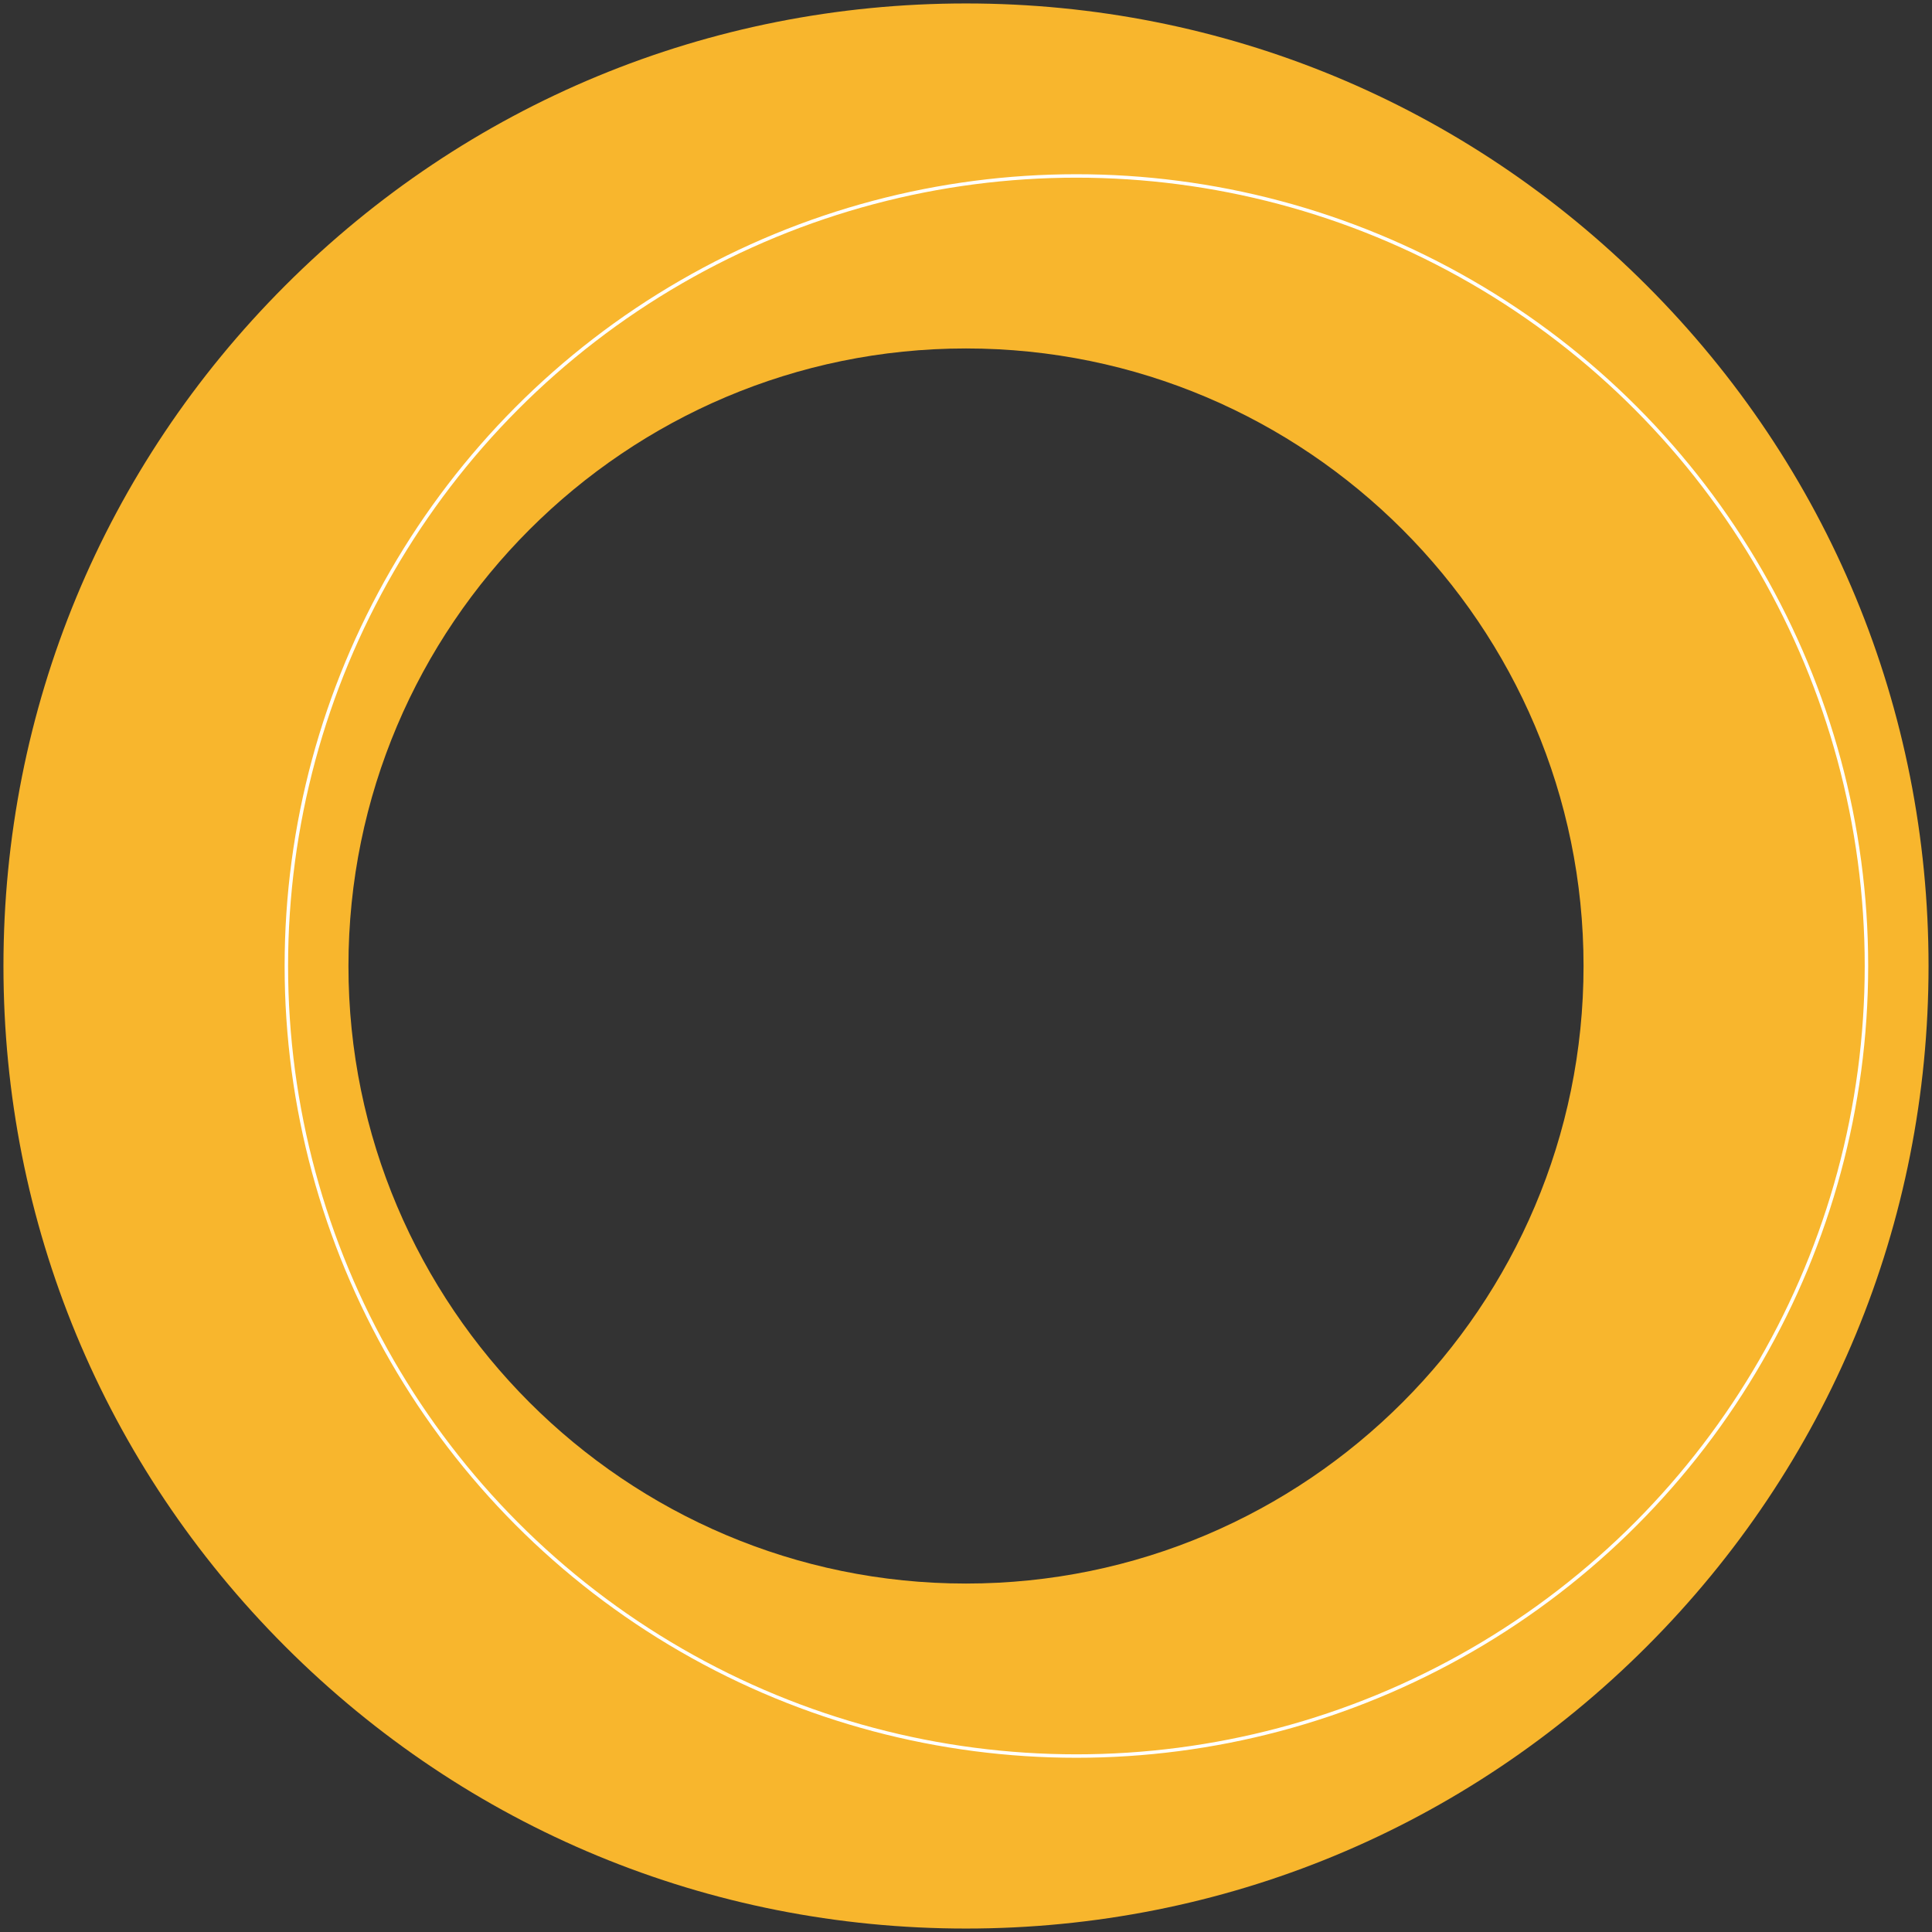 <?xml version="1.0" encoding="utf-8"?>
<!-- Generator: Adobe Illustrator 16.0.0, SVG Export Plug-In . SVG Version: 6.00 Build 0)  -->
<!DOCTYPE svg PUBLIC "-//W3C//DTD SVG 1.1//EN" "http://www.w3.org/Graphics/SVG/1.1/DTD/svg11.dtd">
<svg version="1.1" id="レイヤー_1" xmlns="http://www.w3.org/2000/svg" xmlns:xlink="http://www.w3.org/1999/xlink" x="0px"
	 y="0px" width="560px" height="560px" viewBox="0 0 560 560" enable-background="new 0 0 560 560" xml:space="preserve">
<rect x="0" y="0" width="560" height="560" fill="#333333" stroke="none"/>
<g>
	<path fill="#F8B62D" d="M280,559c-74.523,0-144.586-29.021-197.282-81.717C30.022,424.587,1,354.523,1,280
		S30.022,135.414,82.718,82.718S205.477,1,280,1c74.524,0,144.588,29.021,197.283,81.718C529.98,135.413,559,205.477,559,280
		s-29.021,144.587-81.717,197.283C424.587,529.979,354.525,559,280,559z M280,101c-98.701,0-179,80.3-179,179
		c0,98.701,80.299,179,179,179s179-80.299,179-179C459,181.3,378.702,101,280,101z"/>
	<circle fill="none" stroke="#FFFFFF" stroke-miterlimit="10" cx="312" cy="280" r="229"/>
</g>
</svg>
